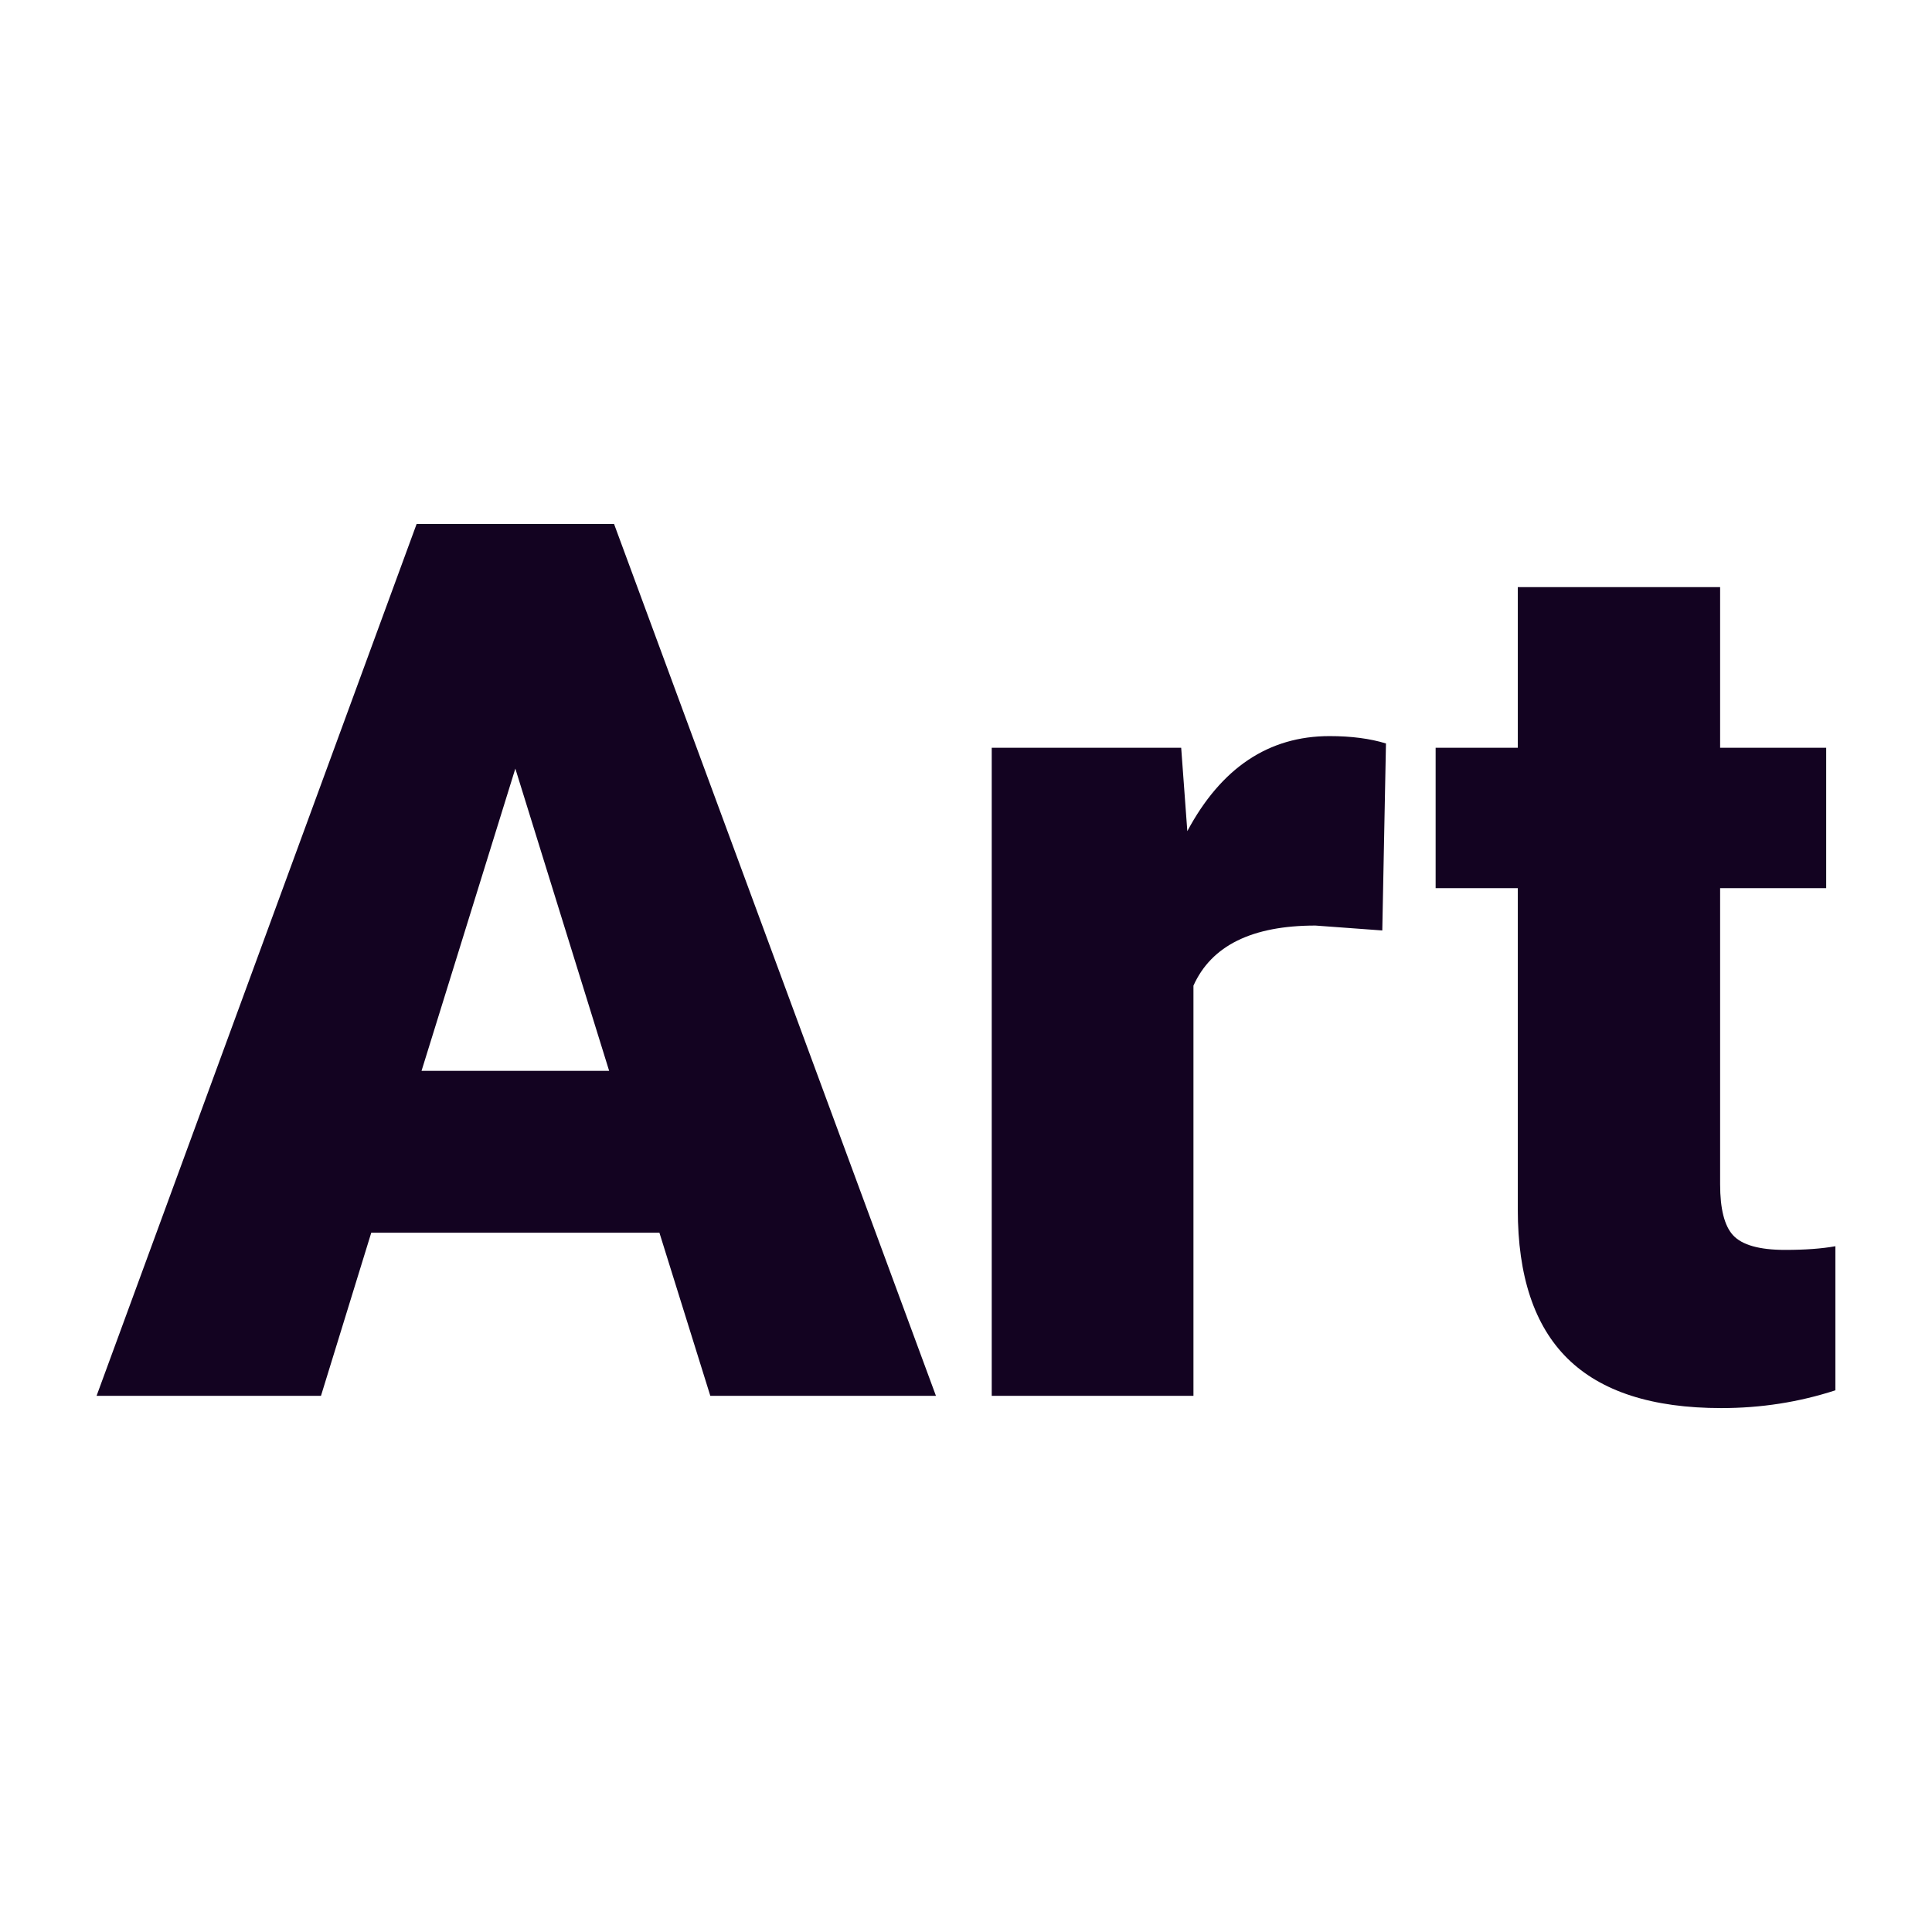 <svg xmlns="http://www.w3.org/2000/svg" version="1.1" xmlns:xlink="http://www.w3.org/1999/xlink" viewBox="0 0 200 200"><rect width="200" height="200" fill="url('#gradient')"></rect><defs><linearGradient id="gradient" gradientTransform="rotate(45 0.5 0.5)"><stop offset="0%" stop-color="#ffffff"></stop><stop offset="100%" stop-color="#ffffff"></stop></linearGradient></defs><g><g fill="#130321" transform="matrix(6.347,0,0,6.347,10.188,144.495)" stroke="#aade39" stroke-width="0"><path d="M9.98 0L9.15-2.66L4.45-2.66L3.63 0L-0.03 0L5.19-14.22L8.41-14.22L13.66 0L9.98 0ZM6.80-10.23L5.27-5.30L8.33-5.30L6.80-10.23ZM21.00-10.64L20.94-7.59L19.85-7.67Q18.30-7.67 17.86-6.69L17.86-6.69L17.86 0L14.57 0L14.57-10.57L17.66-10.57L17.76-9.21Q18.59-10.76 20.08-10.76L20.08-10.76Q20.61-10.76 21.00-10.64L21.00-10.64ZM23.15-13.19L26.45-13.19L26.45-10.57L28.18-10.57L28.18-8.28L26.45-8.28L26.45-3.45Q26.45-2.85 26.66-2.62Q26.88-2.38 27.51-2.38L27.51-2.38Q28.00-2.38 28.33-2.44L28.33-2.44L28.33-0.09Q27.44 0.20 26.47 0.20L26.47 0.20Q24.78 0.20 23.96-0.61Q23.15-1.41 23.15-3.04L23.15-3.04L23.15-8.28L21.81-8.28L21.81-10.57L23.15-10.57L23.15-13.19Z"></path></g></g></svg>